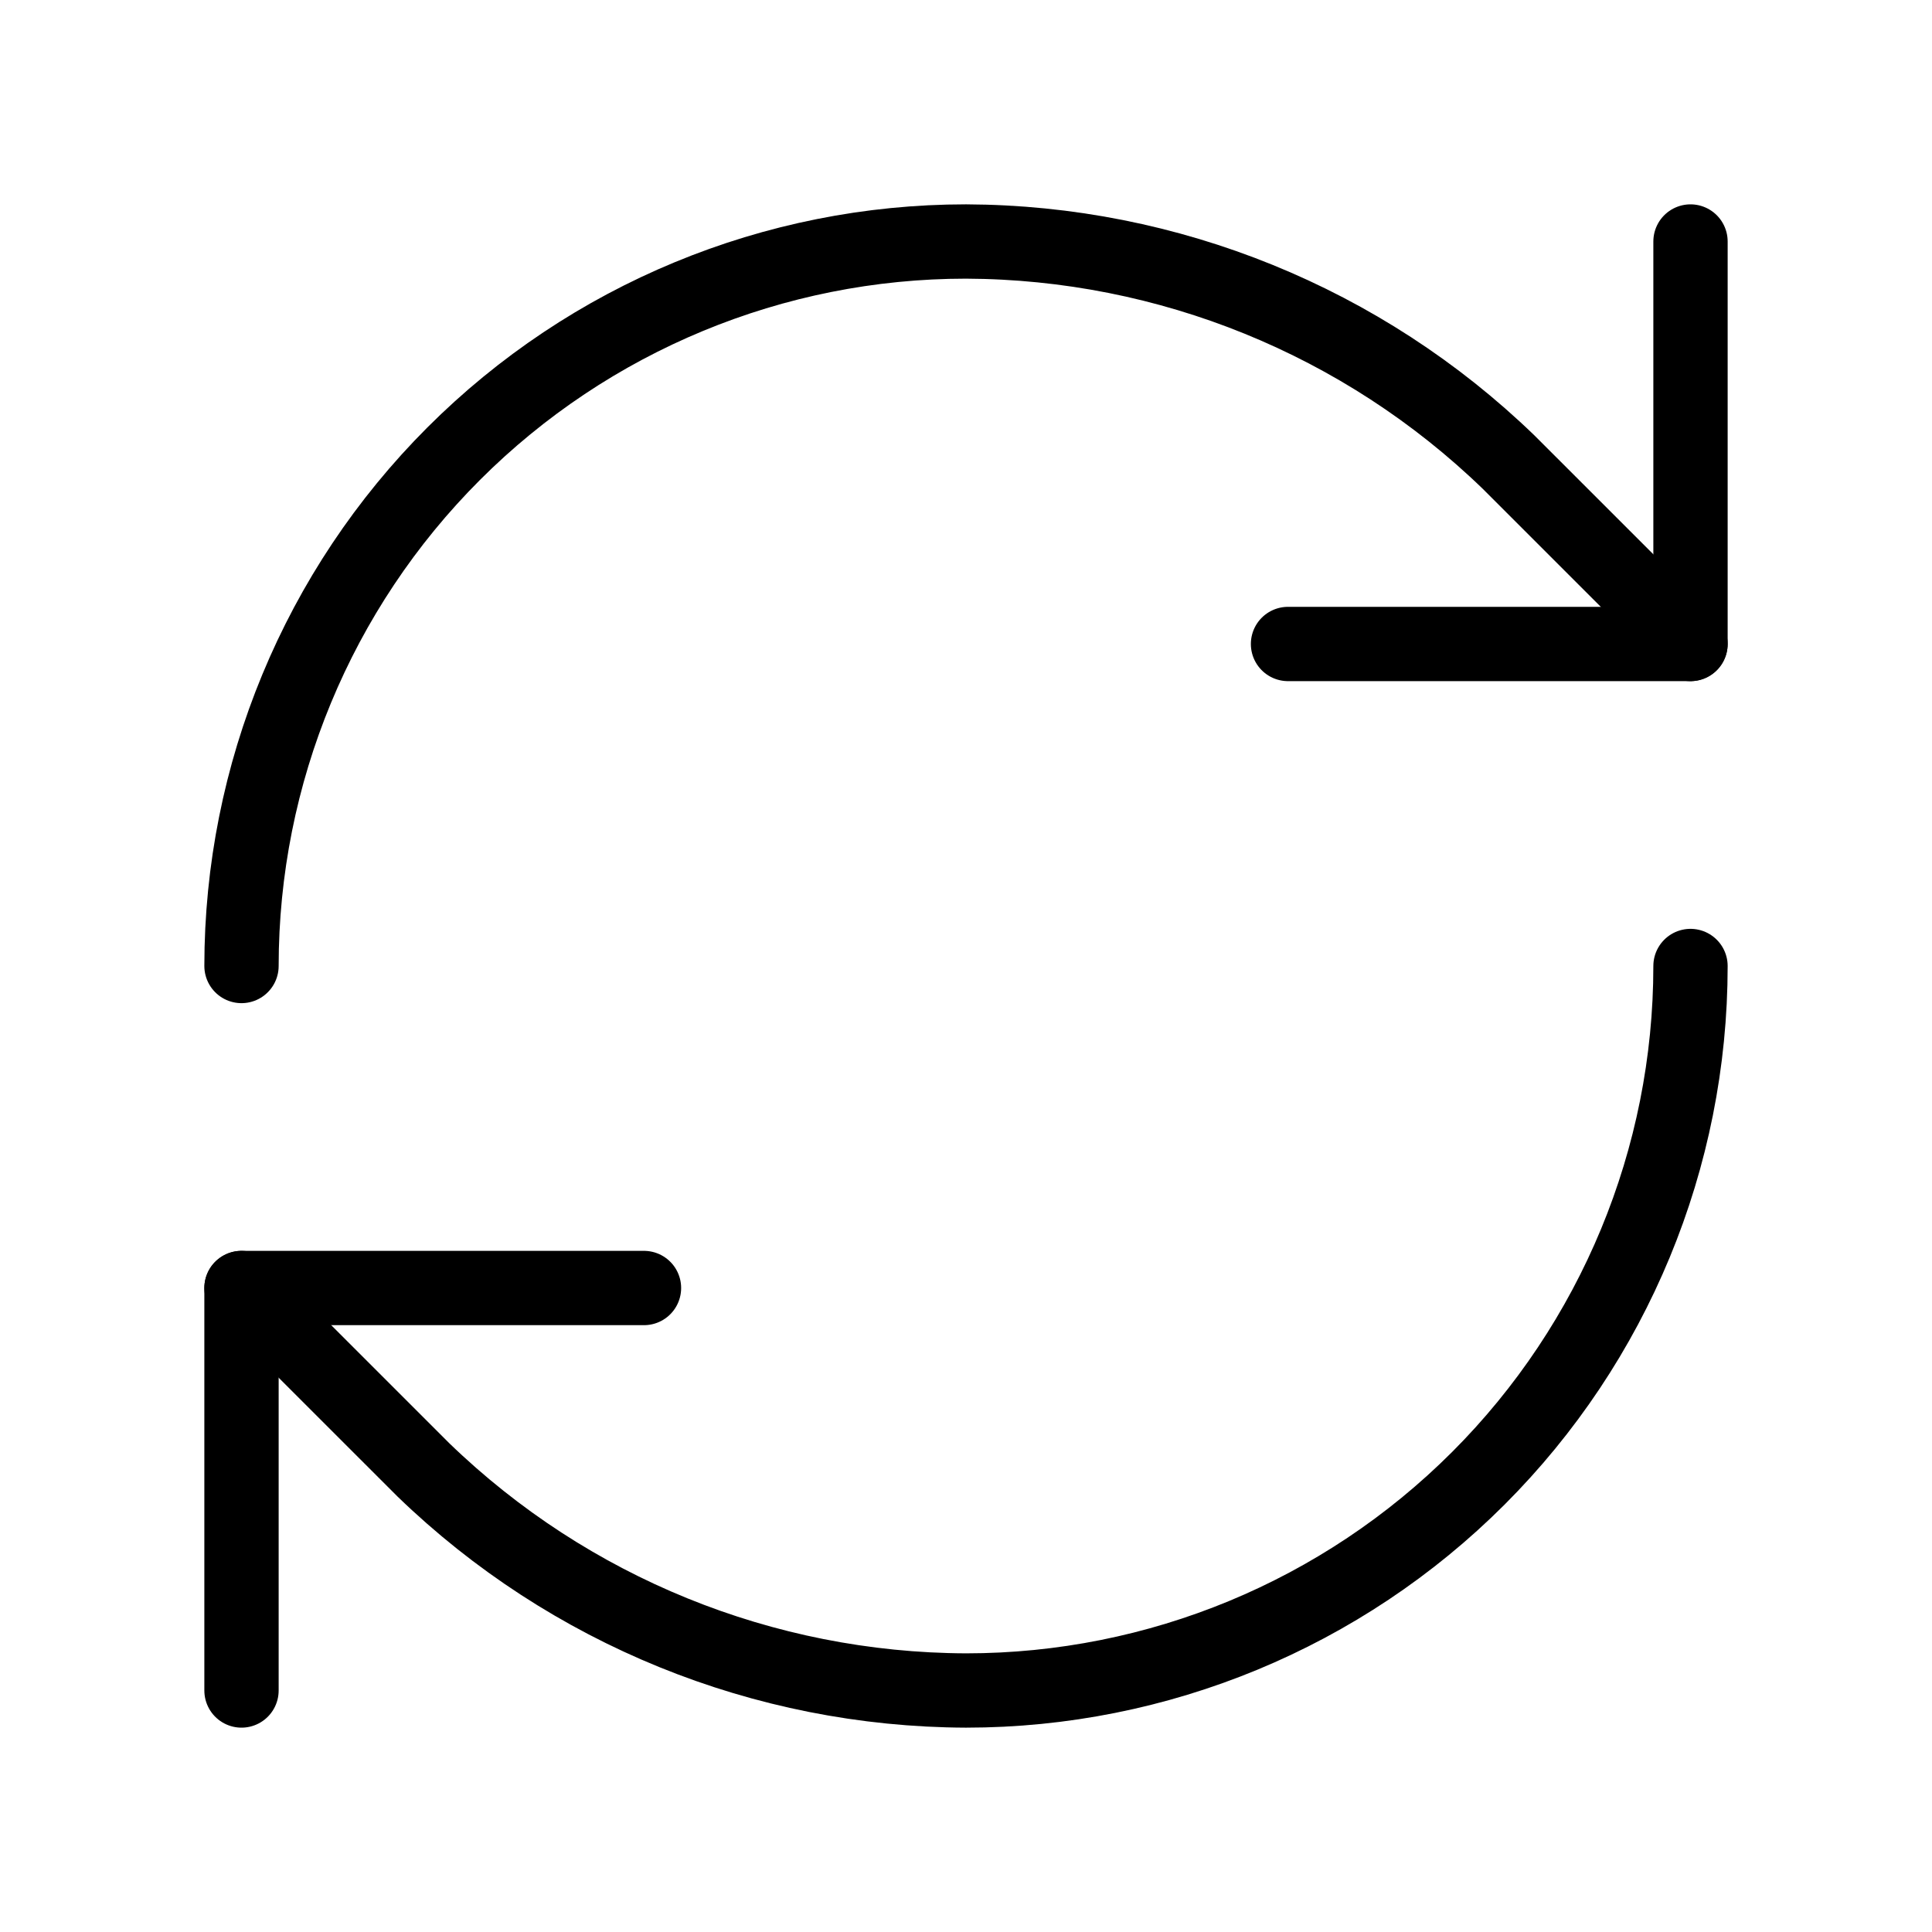 <?xml version="1.0" encoding="UTF-8"?> <svg xmlns="http://www.w3.org/2000/svg" width="52" height="52" viewBox="0 0 52 52" fill="none"><path d="M6.5 26C6.5 20.828 8.554 15.868 12.211 12.211C15.868 8.554 20.828 6.5 26 6.5C31.451 6.521 36.684 8.648 40.603 12.437L45.5 17.333" stroke="black" stroke-width="2" stroke-linecap="round" stroke-linejoin="round"></path><path d="M45.5 6.5V17.333H34.667" stroke="black" stroke-width="2" stroke-linecap="round" stroke-linejoin="round"></path><path d="M45.5 26C45.5 31.172 43.446 36.132 39.789 39.789C36.132 43.446 31.172 45.5 26 45.5C20.549 45.48 15.316 43.352 11.397 39.563L6.5 34.667" stroke="black" stroke-width="2" stroke-linecap="round" stroke-linejoin="round"></path><path d="M17.333 34.667H6.5V45.5" stroke="black" stroke-width="2" stroke-linecap="round" stroke-linejoin="round"></path></svg> 
